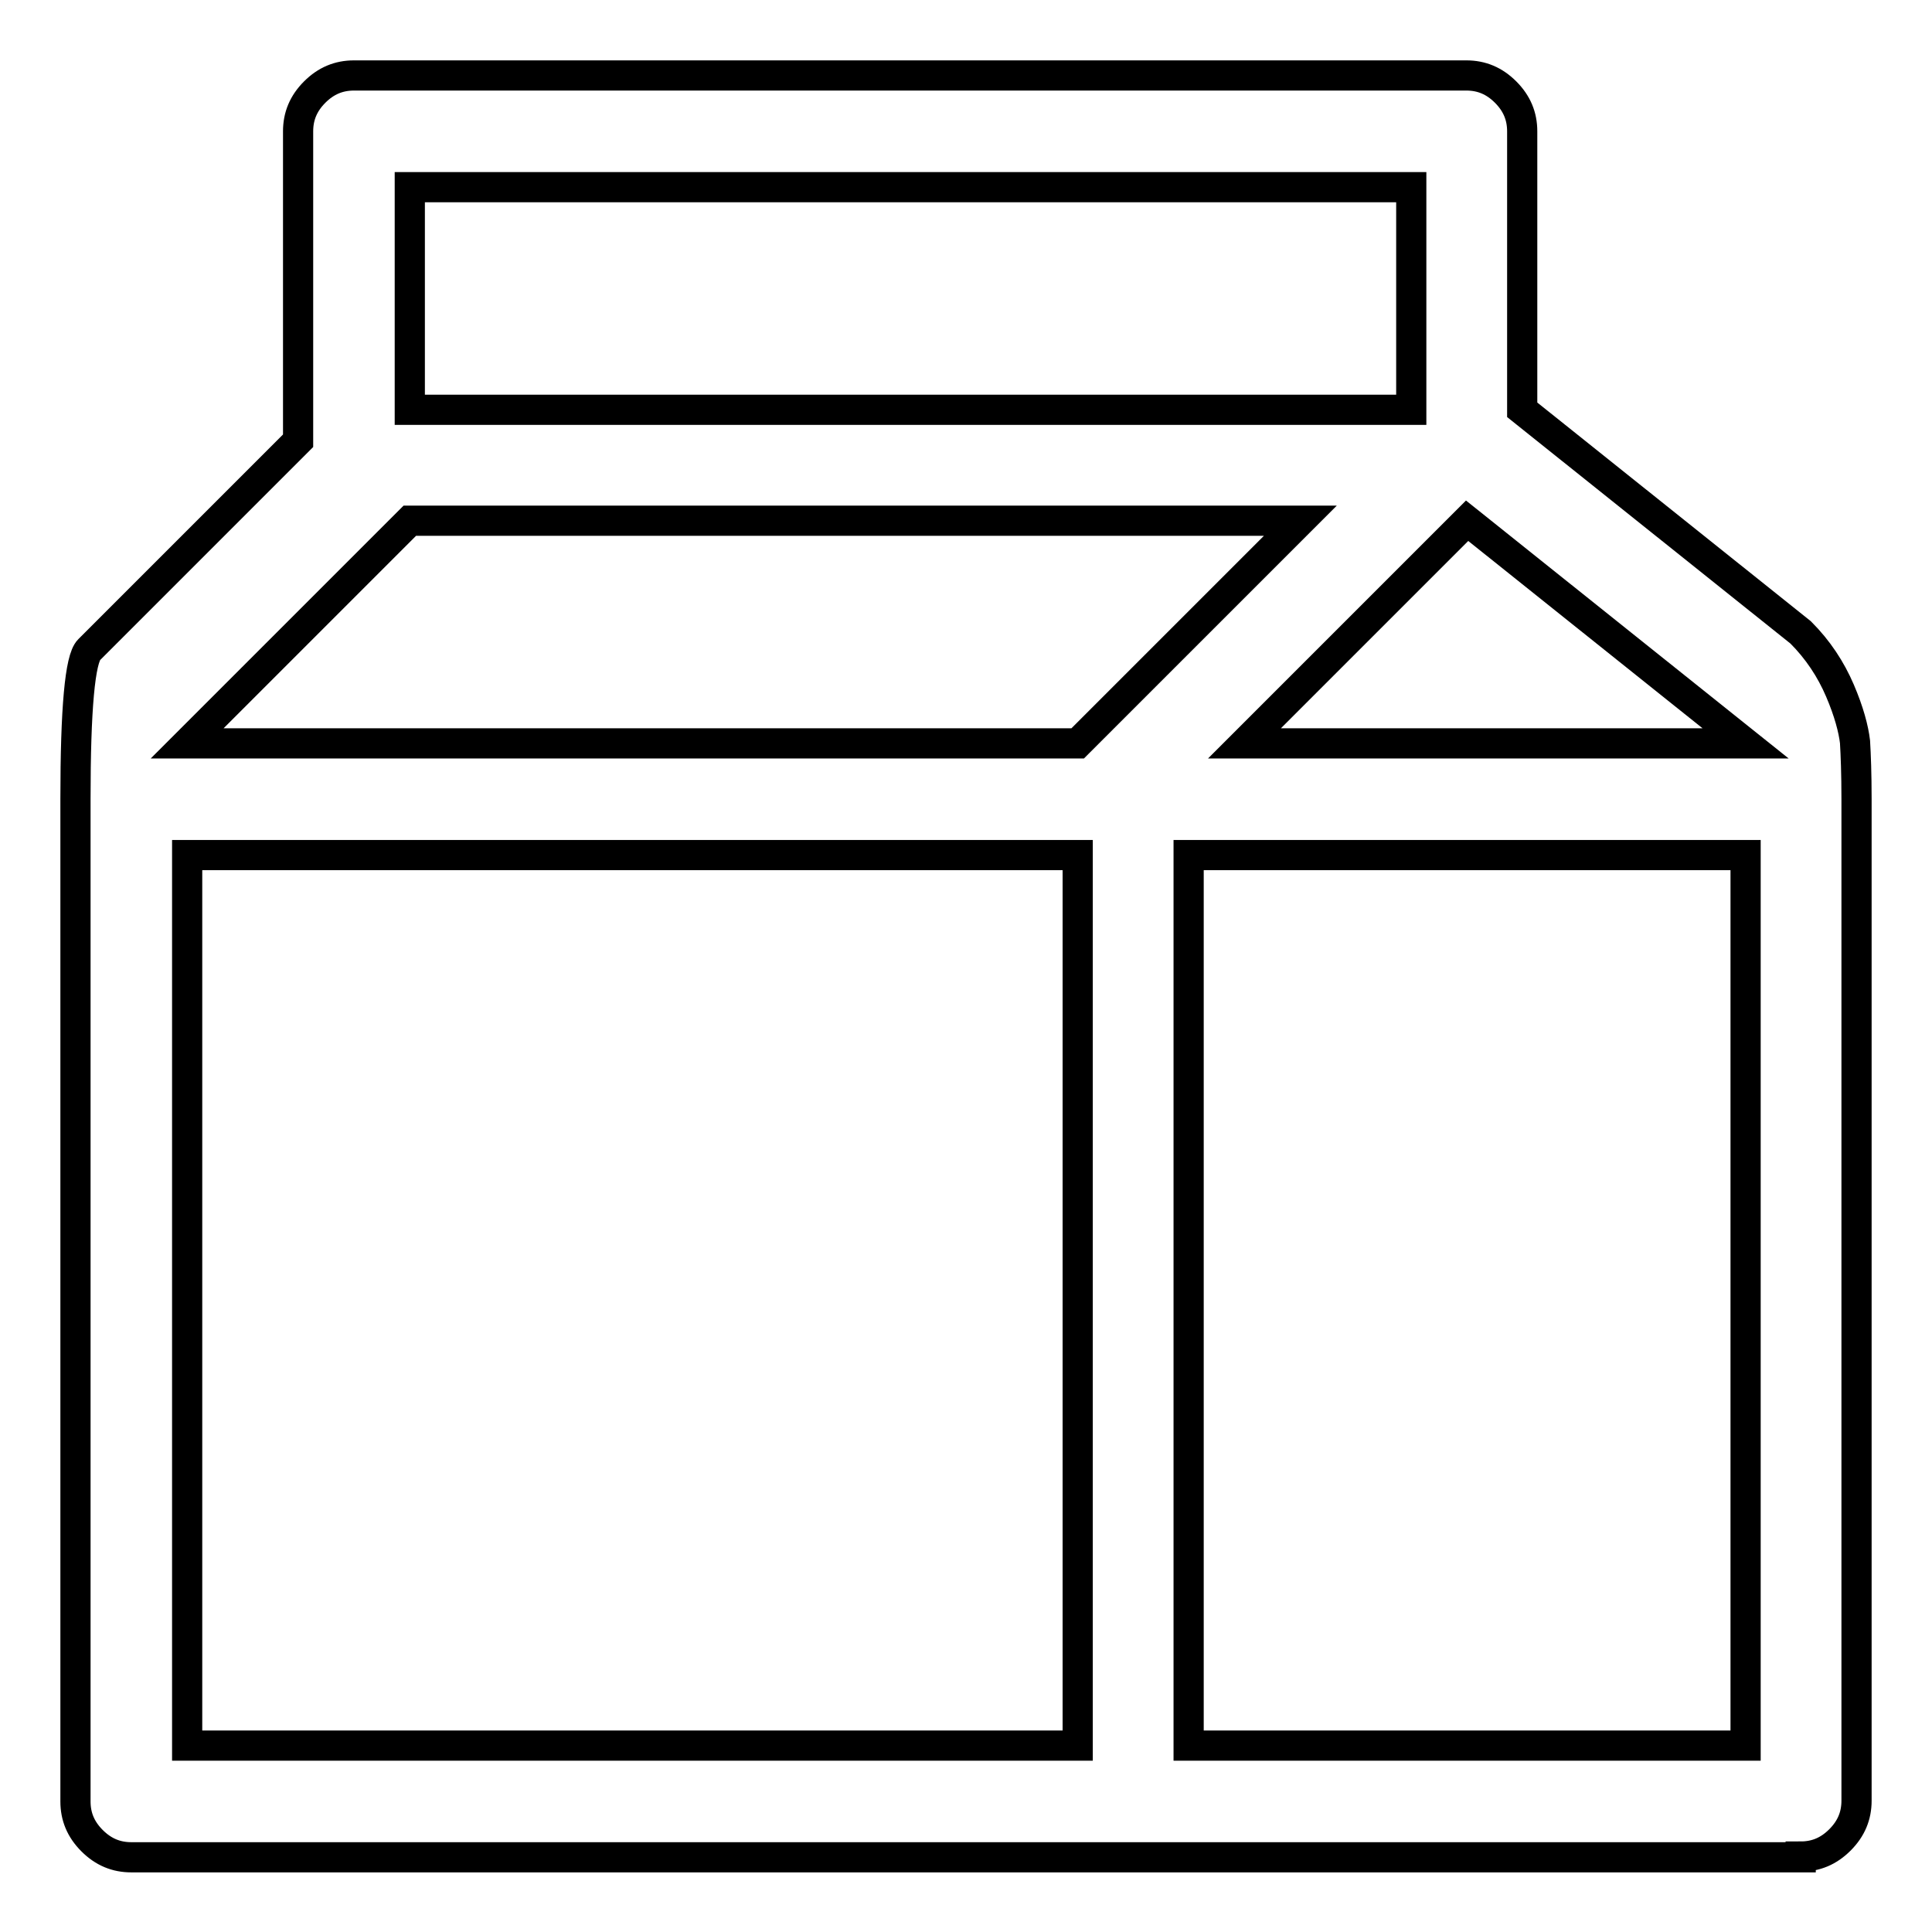 <?xml version="1.0" encoding="utf-8"?>
<!-- Svg Vector Icons : http://www.onlinewebfonts.com/icon -->
<!DOCTYPE svg PUBLIC "-//W3C//DTD SVG 1.1//EN" "http://www.w3.org/Graphics/SVG/1.1/DTD/svg11.dtd">
<svg version="1.1" xmlns="http://www.w3.org/2000/svg" xmlns:xlink="http://www.w3.org/1999/xlink" x="0px" y="0px" viewBox="0 0 256 256" enable-background="new 0 0 256 256" xml:space="preserve">
<g> <path stroke-width="4" fill-opacity="0" stroke="#000000"  d="M238.6,246c2,0,3.7-0.7,5.2-2.2c1.5-1.5,2.2-3.2,2.2-5.2V105.9c0-3.4-0.1-5.9-0.2-7.6c-0.2-1.7-0.8-4-2-6.8 c-1.2-2.8-2.9-5.4-5.2-7.7l-36.9-29.5V17.4c0-2-0.7-3.7-2.2-5.2c-1.5-1.5-3.2-2.2-5.2-2.2H46.9c-2,0-3.7,0.7-5.2,2.2 c-1.5,1.5-2.2,3.2-2.2,5.2v41L11.8,86.1c-1.2,1.2-1.8,7.8-1.8,19.8v132.8c0,2,0.7,3.7,2.2,5.2c1.5,1.5,3.2,2.2,5.2,2.2H238.6 L238.6,246z M24.8,113.3h118v118h-118V113.3z M54.3,69h118l-29.5,29.5h-118L54.3,69z M187,54.3H54.3V24.8H187V54.3z M231.3,98.5 h-66.4L194.4,69L231.3,98.5z M231.3,231.3h-73.8v-118h73.8V231.3z"/></g>
</svg>